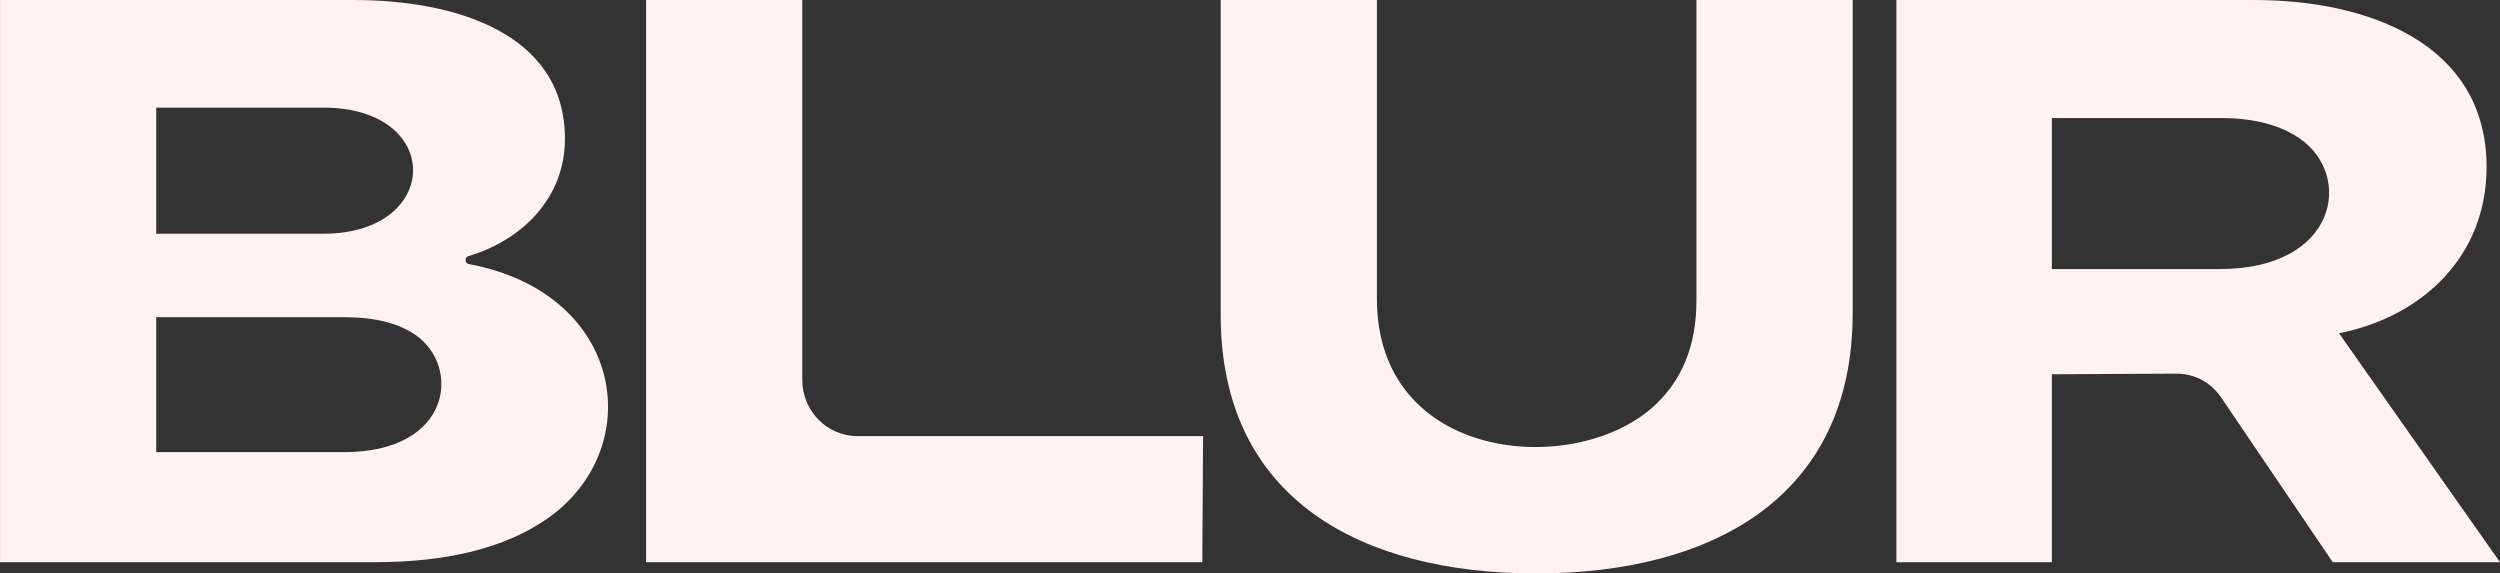 <?xml version="1.0" encoding="UTF-8"?> <svg xmlns="http://www.w3.org/2000/svg" width="776" height="178" viewBox="0 0 776 178" fill="none"><rect x="0" y="0" width="776" height="178" fill="#333333" stroke="none"/><path d="M689.06 83.515C725.551 83.515 730.583 54.355 713.673 42.877C707.55 38.723 699.424 36.645 689.304 36.645H636.89V83.515H689.06ZM588.642 174.506V0.01H699.829C735.201 0.01 771.834 13.613 771.834 51.857C771.834 79.121 752.469 98.142 726.04 103.455L776 174.506H724.084L689.539 123.511C686.229 118.619 681.188 115.948 675.357 115.977L636.89 116.178V174.506H588.642ZM427.393 0.01V92.743C427.393 143.212 488.093 148.362 512.866 126.517C522.008 118.456 526.578 107.361 526.578 93.241V0.01H575.071V97.233C575.071 154.719 530.989 178 476.863 178C422.737 178 378.901 155.111 378.901 97.731V0.01H427.393ZM200.534 174.506V0.01H249.026V117.949C249.026 127.541 256.72 135.372 266.144 135.372H373.436L373.192 174.506H200.534ZM100.418 72.544C137.107 72.544 137.859 33.41 100.418 33.41H48.492V72.544H100.418ZM48.492 98.468V140.349H106.785C140.276 140.349 143.126 113.717 128.952 103.953C123.648 100.296 116.331 98.468 107.029 98.468H48.492ZM0 0H109.719C140.878 0 175.357 10.052 175.357 43.126C175.357 61.181 162.416 74.43 145.336 79.532C144.828 79.686 144.499 80.135 144.499 80.671V80.777C144.499 81.351 144.894 81.839 145.458 81.945C194.327 91.049 201.164 139.823 169.244 161.42C156.349 170.141 138.705 174.506 116.34 174.506H0.009V0.01L0 0Z" fill="#FFF2F0"></path></svg> 